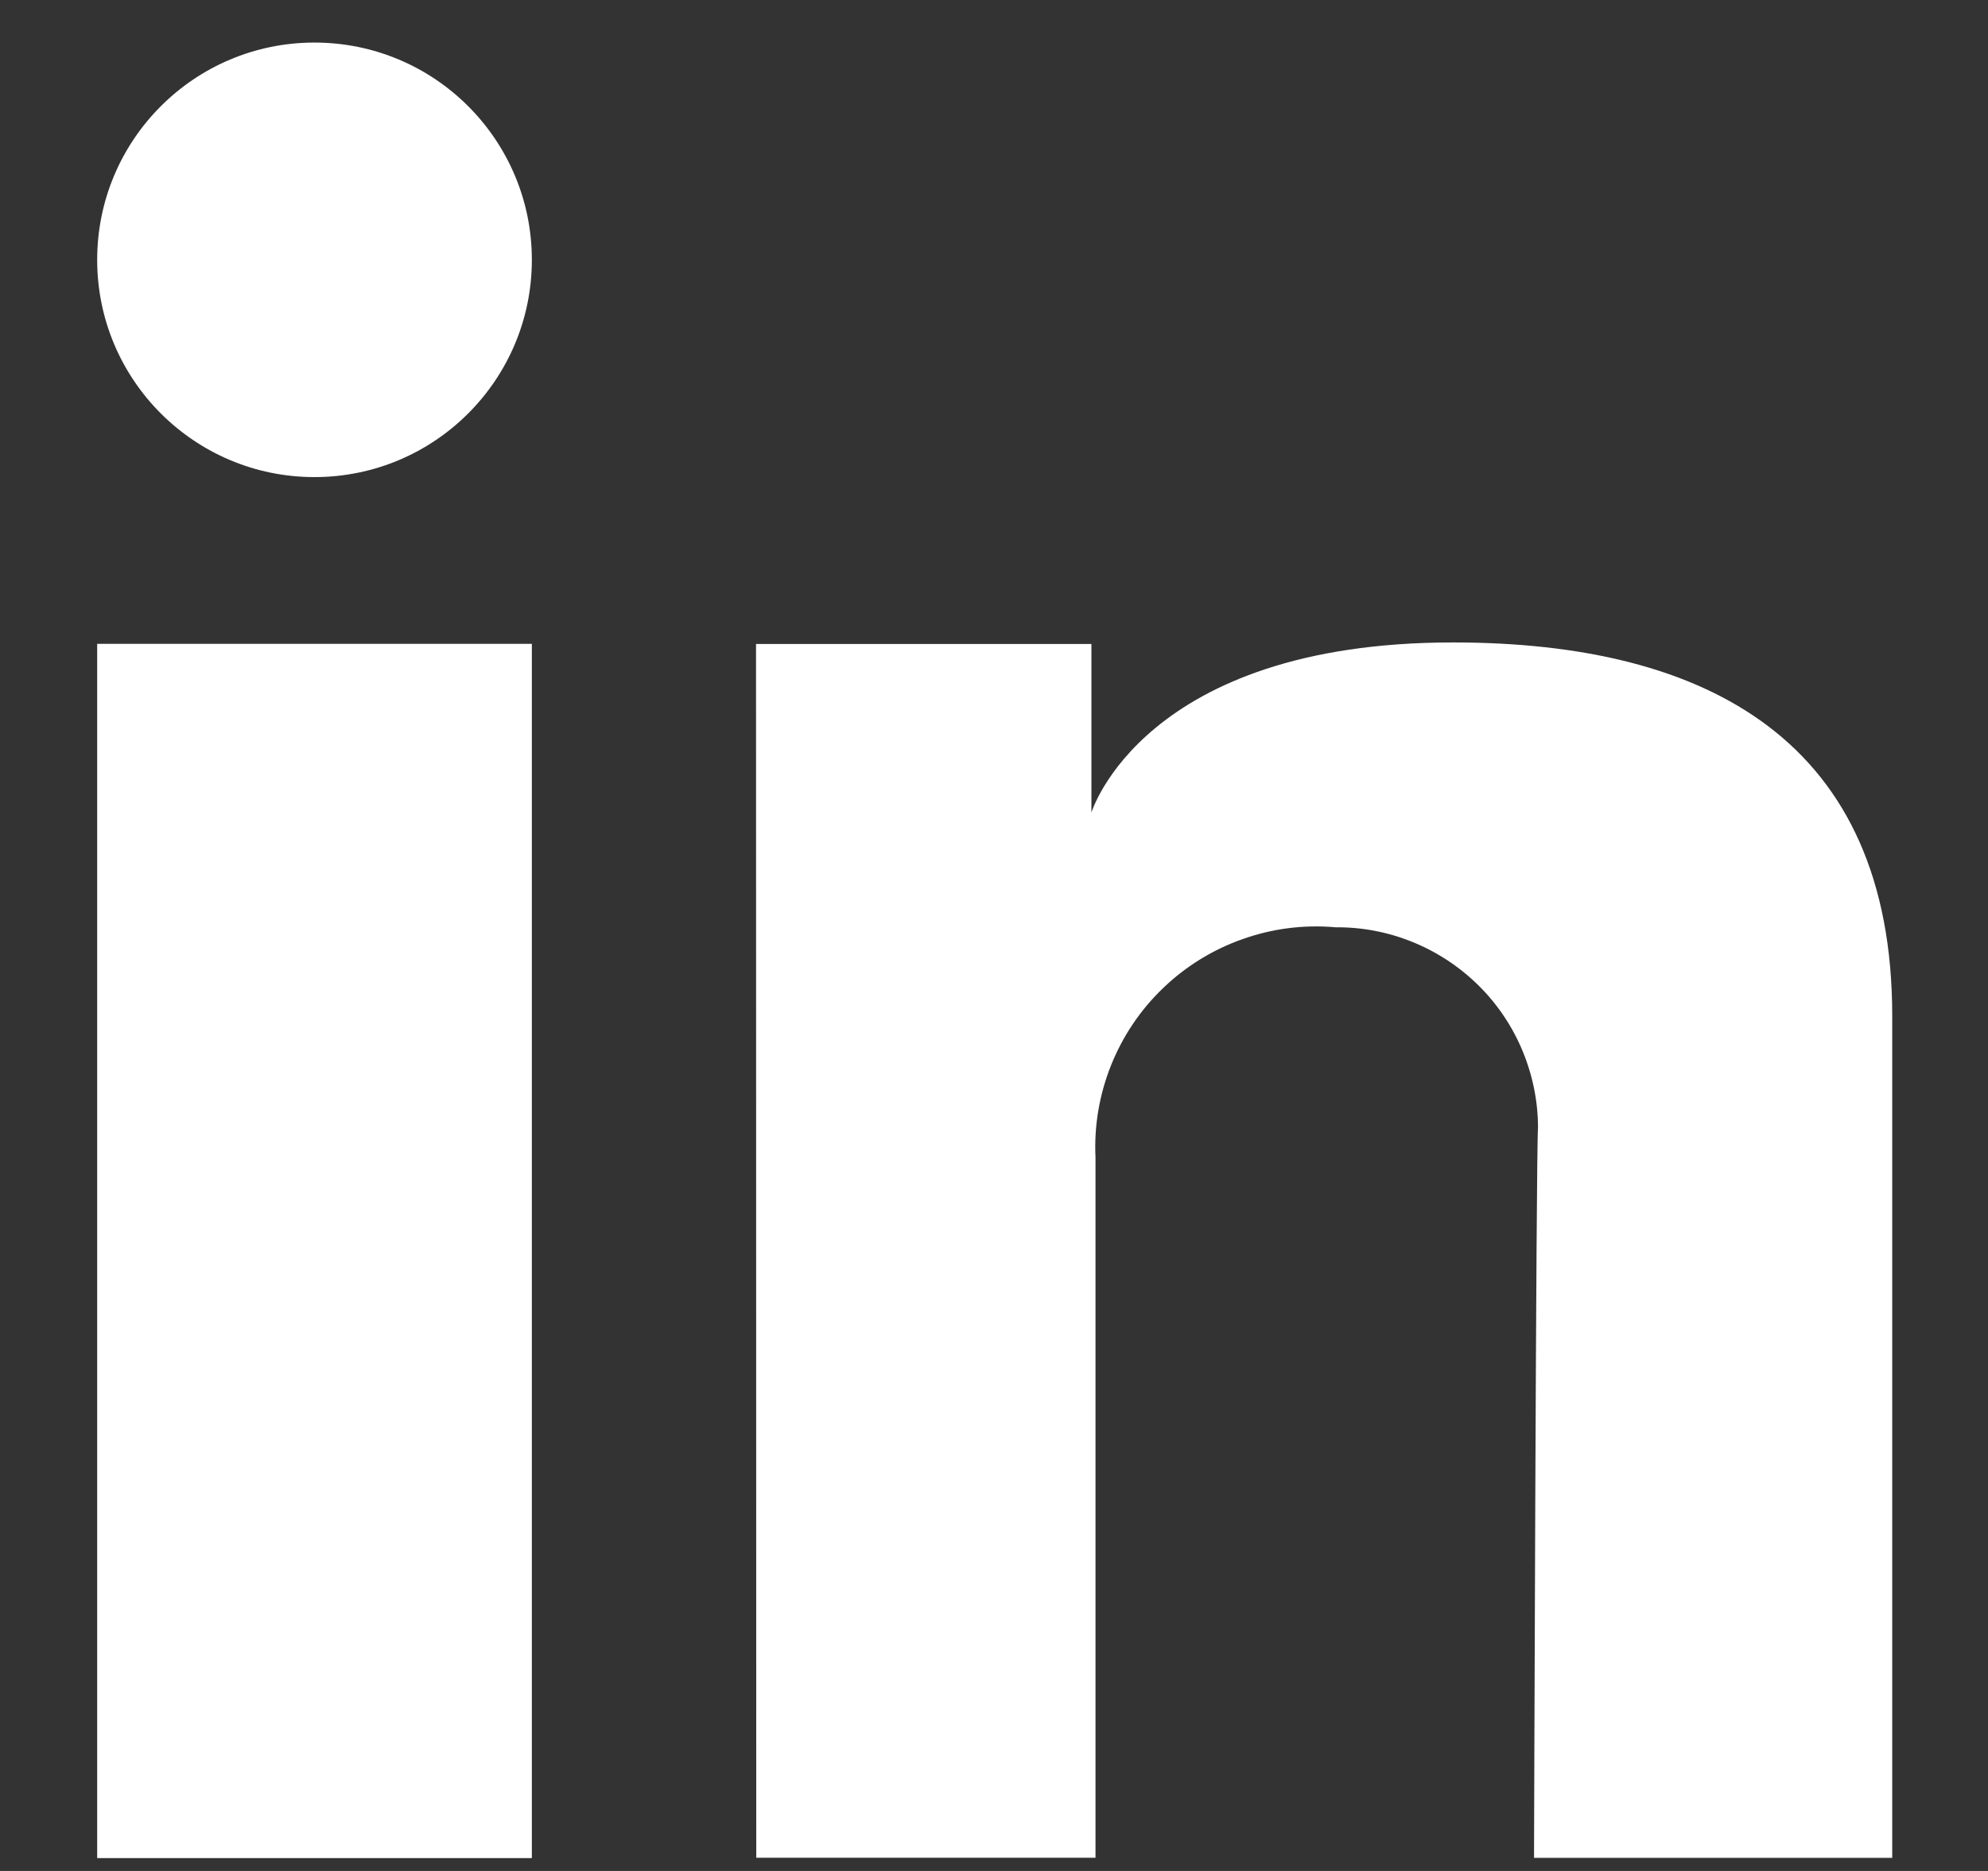 <svg width="17" height="16" viewBox="0 0 17 16" fill="none" xmlns="http://www.w3.org/2000/svg">
<rect x="0" y="0" width="17" height="16" fill="#333333" stroke="none"/>
<path d="M4.548 5.506H0.831V15.89H4.548V5.506Z" fill="white"/>
<path d="M6.465 5.507H9.333V6.949C9.333 6.949 9.774 5.494 12.426 5.494C14.614 5.494 16.181 6.347 16.181 8.688V15.888H13.118C13.118 15.888 13.135 9.831 13.152 9.644C13.152 9.418 13.106 9.194 13.019 8.985C12.932 8.776 12.804 8.586 12.643 8.427C12.482 8.268 12.291 8.142 12.082 8.057C11.872 7.971 11.648 7.928 11.421 7.93C11.153 7.906 10.883 7.94 10.629 8.03C10.374 8.119 10.142 8.262 9.948 8.448C9.753 8.634 9.601 8.86 9.501 9.11C9.401 9.36 9.355 9.629 9.368 9.898V15.887H6.467L6.465 5.507Z" fill="white"/>
<path d="M2.689 4.08C3.716 4.08 4.548 3.248 4.548 2.222C4.548 1.196 3.716 0.364 2.689 0.364C1.663 0.364 0.831 1.196 0.831 2.222C0.831 3.248 1.663 4.08 2.689 4.08Z" fill="white"/>
</svg>